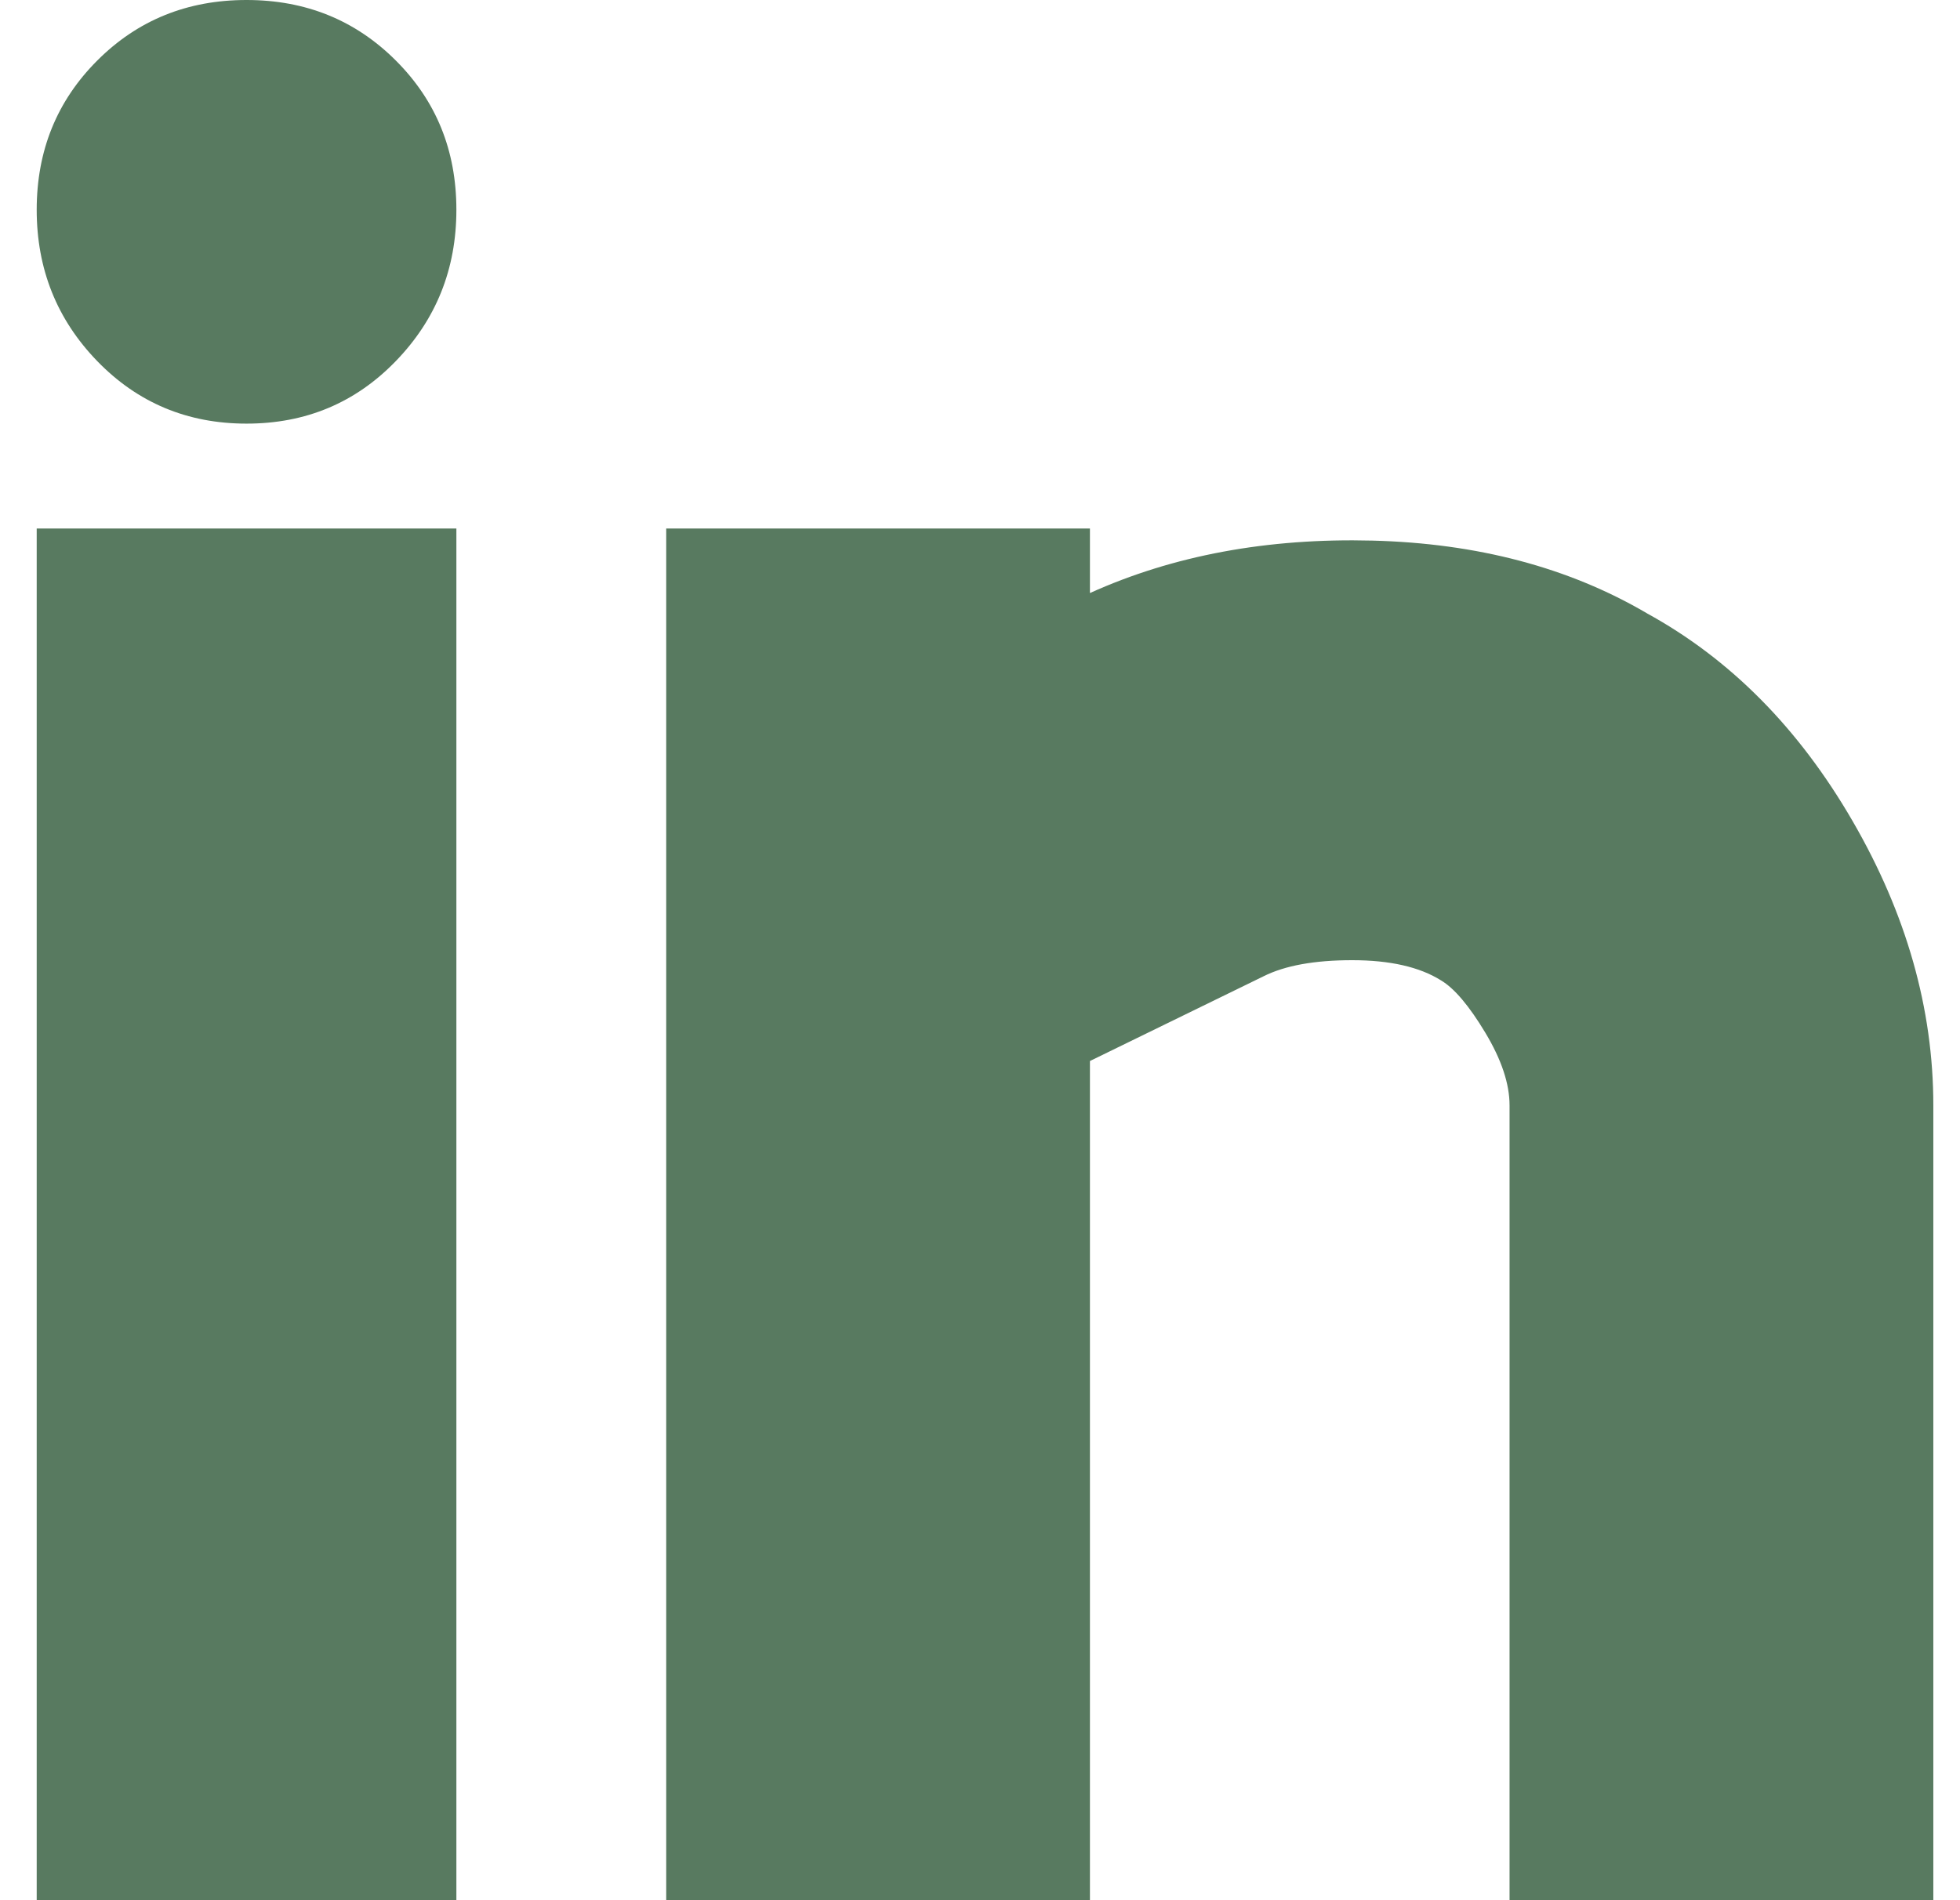 <svg xmlns="http://www.w3.org/2000/svg" width="33" height="32" viewBox="0 0 33 32" fill="none"><path d="M.618 8.9h7.066V32H.618V8.9Zm27.108 1.427c1.405.77 2.56 1.936 3.465 3.499.906 1.563 1.36 3.16 1.36 4.79V32h-7.135V18.616c0-.363-.135-.77-.407-1.223-.272-.453-.521-.748-.747-.883-.363-.227-.861-.34-1.495-.34-.634 0-1.133.09-1.495.272l-2.921 1.426V32h-7.134V8.9h7.134v1.087c1.404-.634 2.989-.928 4.756-.883 1.766.045 3.306.453 4.62 1.223ZM4.151 0c.997 0 1.834.34 2.514 1.02.68.679 1.019 1.516 1.019 2.513 0 .996-.34 1.846-1.02 2.548-.679.702-1.516 1.053-2.513 1.053-.996 0-1.834-.351-2.514-1.053C.957 5.379.618 4.529.618 3.533c0-.997.34-1.834 1.02-2.514C2.316.34 3.154 0 4.15 0Z" fill="#587a60"/></svg>